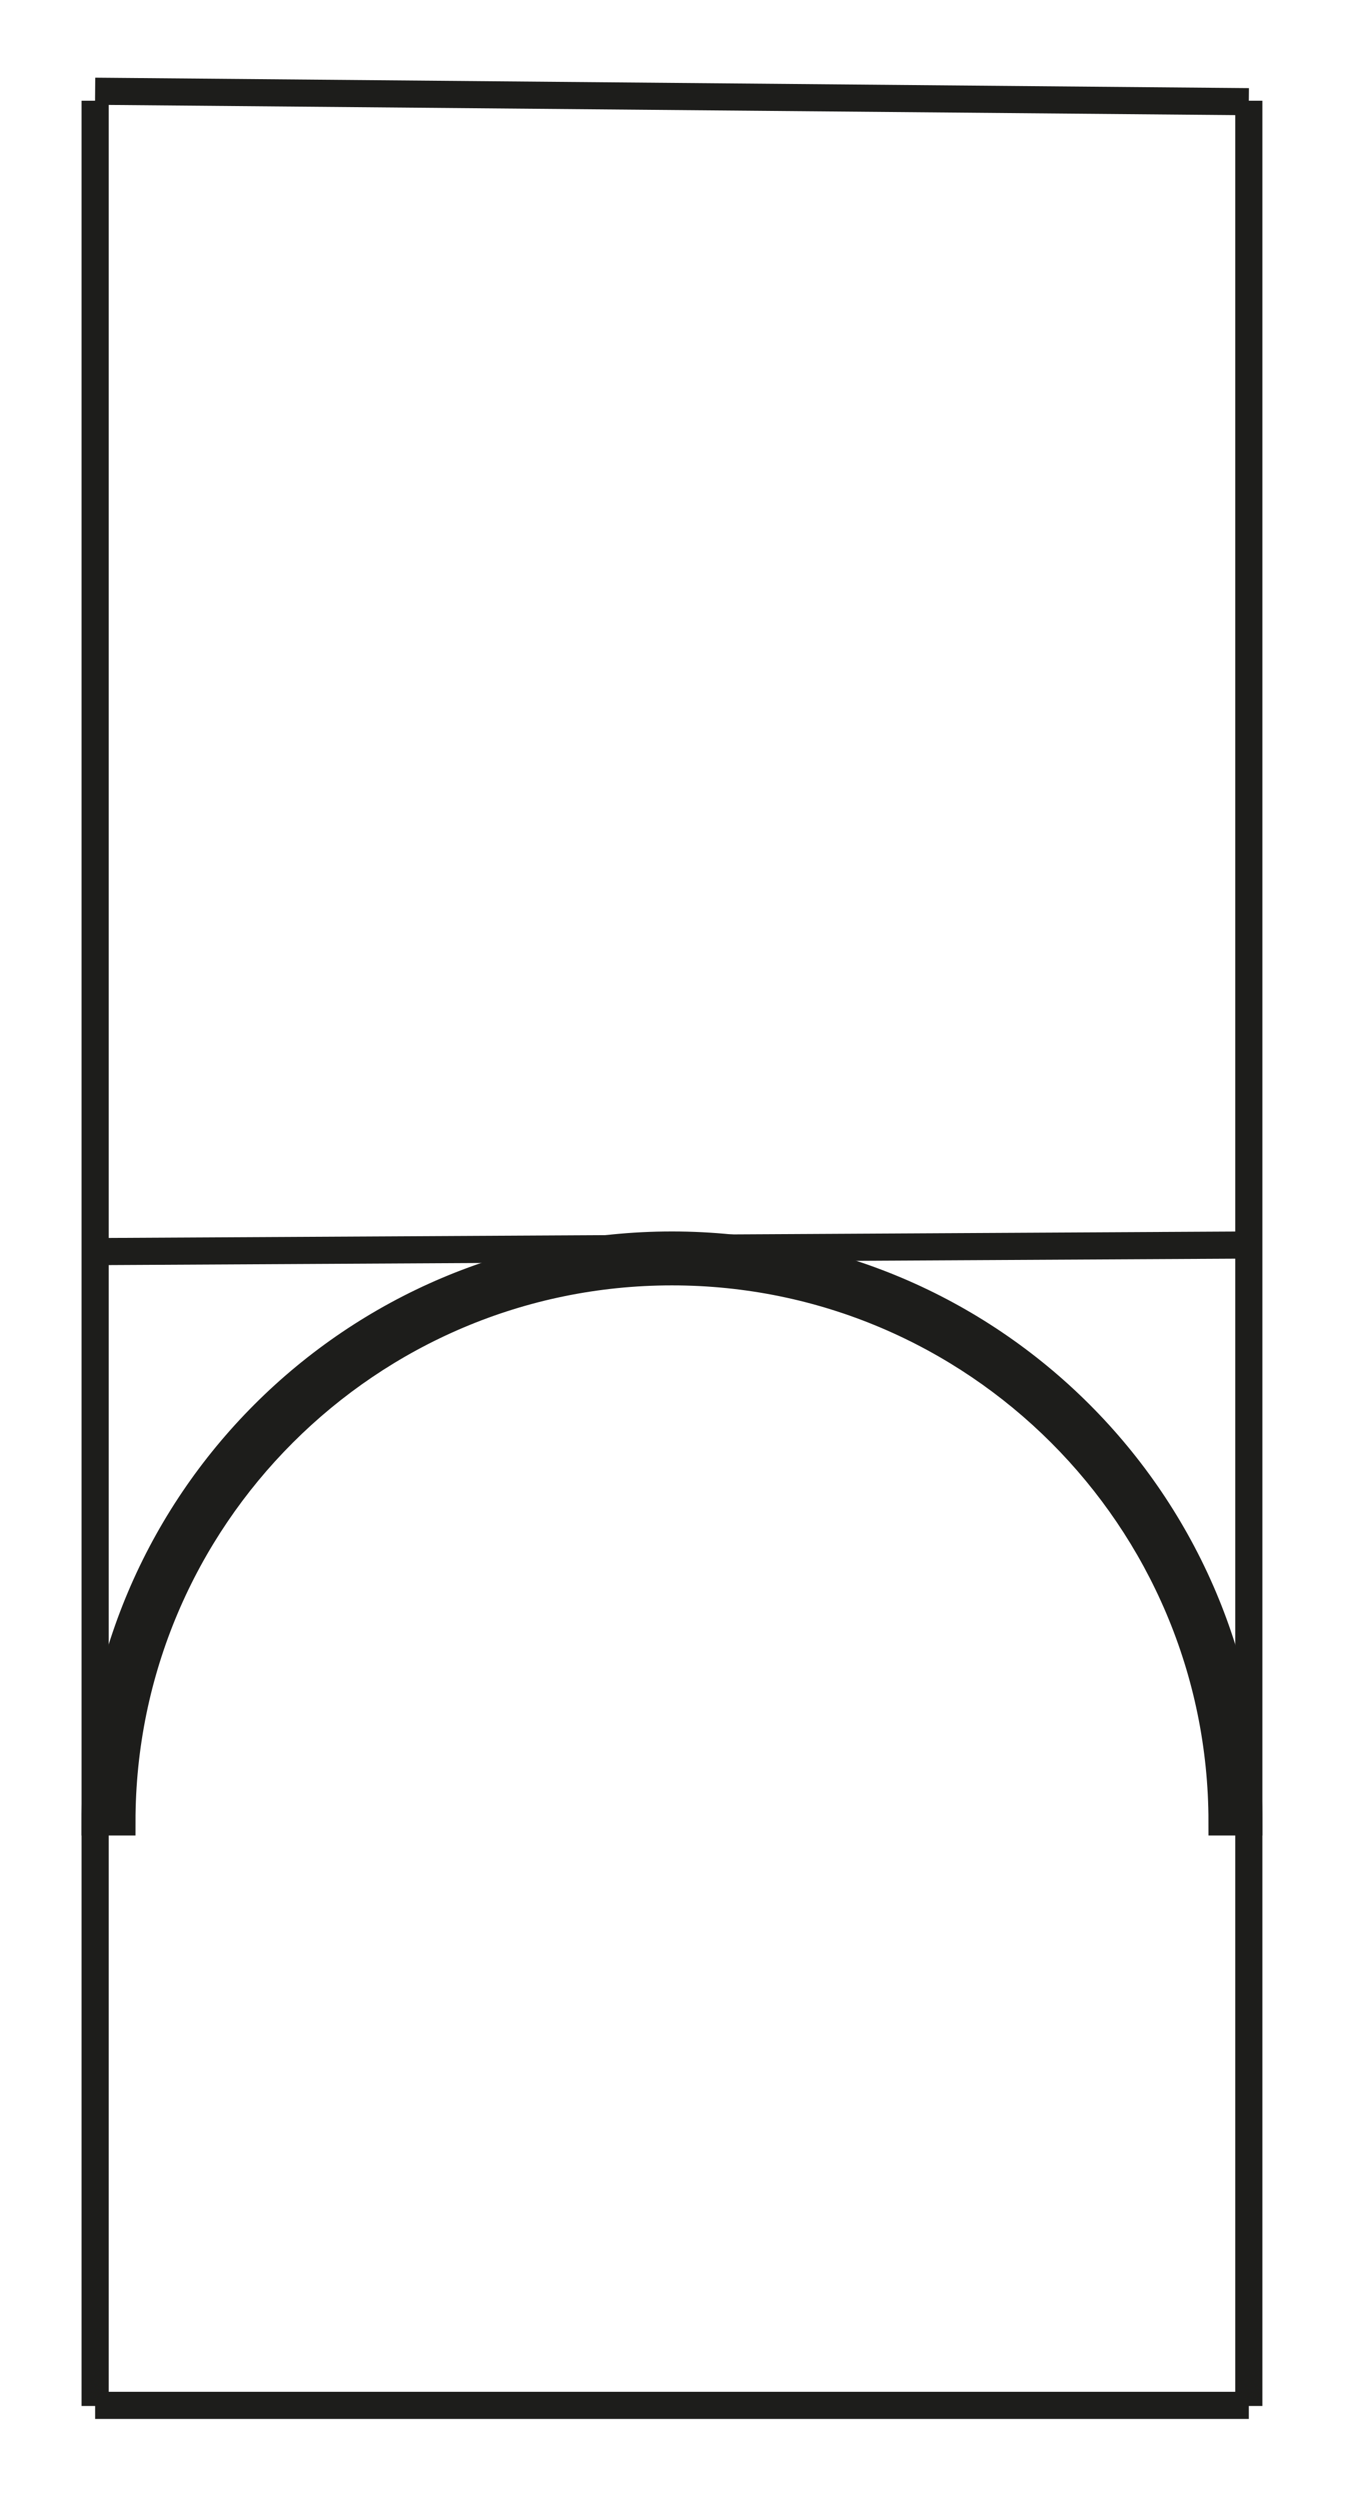 <?xml version="1.0" encoding="utf-8"?>
<!-- Generator: Adobe Illustrator 16.0.0, SVG Export Plug-In . SVG Version: 6.00 Build 0)  -->
<!DOCTYPE svg PUBLIC "-//W3C//DTD SVG 1.1//EN" "http://www.w3.org/Graphics/SVG/1.1/DTD/svg11.dtd">
<svg version="1.1" id="Calque_1" xmlns="http://www.w3.org/2000/svg" xmlns:xlink="http://www.w3.org/1999/xlink" x="0px" y="0px"
	 width="198.43px" height="368.5px" viewBox="0 0 198.43 368.5" enable-background="new 0 0 198.43 368.5" xml:space="preserve">
<path stroke="#1D1D1B" stroke-width="4" stroke-miterlimit="10" d="M99.064,187.478c44.712,0,81.09,36.376,81.091,81.09h3.949
	c-0.001-46.966-38.074-85.039-85.04-85.039s-85.04,38.073-85.04,85.039h3.95C17.974,223.854,54.351,187.478,99.064,187.478z"/>
<line fill="none" stroke="#1D1D1B" stroke-width="4" stroke-miterlimit="10" x1="14.024" y1="13.449" x2="184.102" y2="14.99"/>
<line fill="none" stroke="#1D1D1B" stroke-width="4" stroke-miterlimit="10" x1="14.024" y1="184.498" x2="184.102" y2="183.528"/>
<line fill="none" stroke="#1D1D1B" stroke-width="4" stroke-miterlimit="10" x1="14.024" y1="354.576" x2="184.103" y2="354.576"/>
<line fill="none" stroke="#1D1D1B" stroke-width="4" stroke-miterlimit="10" x1="14.024" y1="14.848" x2="14.024" y2="354.666"/>
<line fill="none" stroke="#1D1D1B" stroke-width="4" stroke-miterlimit="10" x1="184.103" y1="14.848" x2="184.103" y2="354.666"/>
</svg>
